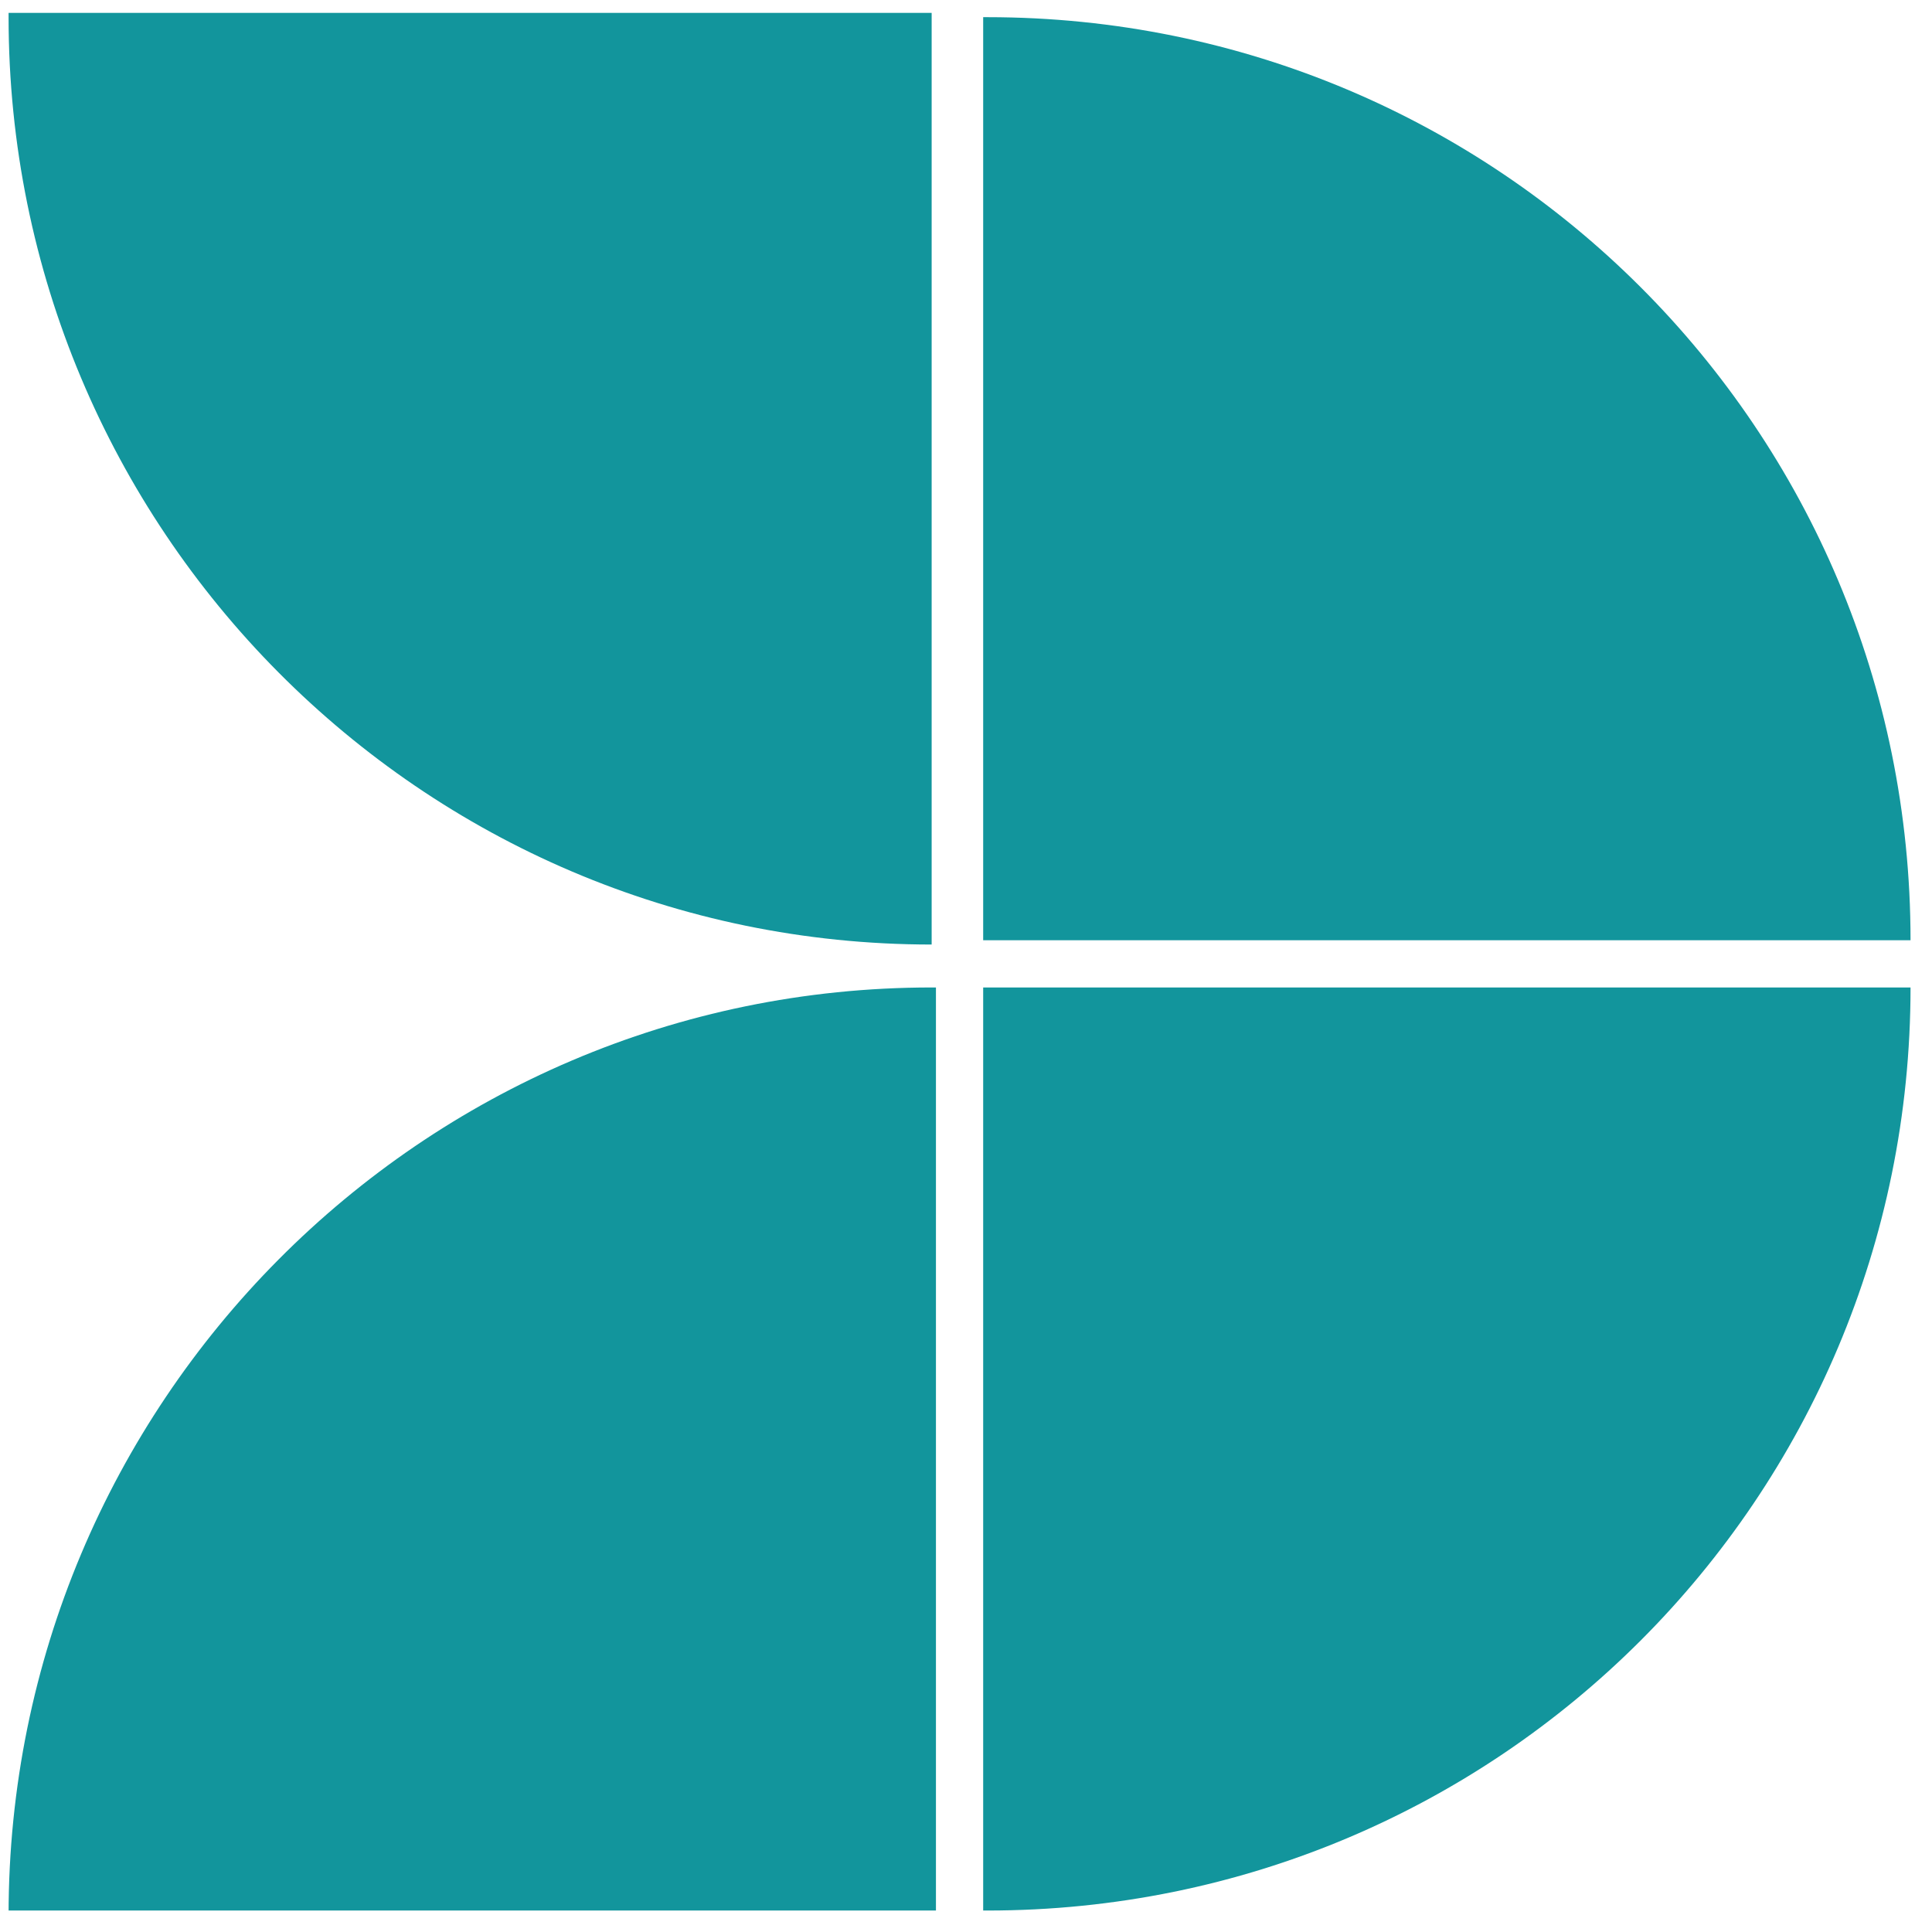 <?xml version="1.0" encoding="utf-8"?>
<!-- Generator: Adobe Illustrator 22.0.1, SVG Export Plug-In . SVG Version: 6.00 Build 0)  -->
<svg version="1.1" xmlns="http://www.w3.org/2000/svg" xmlns:xlink="http://www.w3.org/1999/xlink" x="0px" y="0px"
	 viewBox="0 0 45 45" style="enable-background:new 0 0 45 45;" xml:space="preserve">
<style type="text/css">
	.st0{display:none;}
	.st1{display:inline;}
	.st2{display:none;fill:none;}
	.st3{display:none;fill:#B5BD34;}
	.st4{fill:#12959C;}
	.st5{fill:#FFFFFF;}
	.st6{fill:#4D4D4F;}
	.st7{display:inline;fill:#FFFFFF;}
</style>
<g id="Layer_1">
	<g id="Layer_2" class="st0">
		<rect x="0.1" class="st1" width="199.4" height="121.7"/>
	</g>
	<path class="st3" d="M23,21.8h21.7v-0.4c0-1.5-0.2-3-0.5-4.5c-0.2-1.2-0.6-2.3-1.1-3.4c-0.6-1.4-1.3-2.8-2.2-4
		C40.1,8.2,39.1,7.1,38,6c-0.7-0.7-1.5-1.4-2.3-2c-0.7-0.5-1.5-1-2.4-1.5c-1.1-0.6-2.2-1.1-3.3-1.4c-0.7-0.2-1.5-0.4-2.2-0.6
		C26.3,0.1,24.9,0,23.4,0c-0.1,0-0.3,0-0.4,0C22.9,0.3,22.9,21.3,23,21.8z M0,0.4C0,1.6,0.1,2.8,0.4,4C0.6,5.4,1,6.7,1.5,8.1
		c0.8,2,1.8,3.8,3.2,5.5C6,15.2,7.4,16.5,9,17.7c1.4,1,2.9,1.9,4.6,2.5c1.3,0.5,2.7,1,4.2,1.2c1.1,0.2,2.3,0.3,3.5,0.3
		c0.1,0,0.3,0,0.4,0c0-0.1,0-0.2,0-0.4V0.3c0-0.1,0-0.2,0-0.3c-0.2,0-0.3,0-0.4,0h-3.6h-7.4H0.4C0.1-0.1,0,0,0,0.4z M29.2,38.3
		c4.9,5.2,11.5,6.9,15.7,6.7c0-0.1,0-0.2,0-0.4v-21c0-0.1,0-0.3,0-0.4h-0.4H29.2h-5.5c-0.1,0-0.3,0-0.4,0
		C23,26.9,24.4,33.3,29.2,38.3z"/>
	<g id="ph_1_">
		<path class="st4" d="M0.2,44.6C0.2,32.7,9.8,23,21.7,23c0,0,0.1,0,0.1,0v21.5H0.2z"/>
		<path class="st4" d="M44.5,21.9C44.5,10,34.9,0.4,23,0.4c0,0-0.1,0-0.1,0v21.5H44.5z"/>
		<path class="st4" d="M21.7,22C9.8,22,0.2,12.3,0.2,0.4c0,0,0-0.1,0-0.1l21.5,0V22z"/>
		<path class="st4" d="M44.5,23c0,11.9-9.6,21.5-21.5,21.5c0,0-0.1,0-0.1,0V23H44.5z"/>
	</g>
</g>
<g id="text" class="st0">
	<g id="idai">
	</g>
	<g id="pai">
	</g>
	<g id="gdai">
	</g>
	<g id="fdai">
	</g>
	<g id="dmai">
	</g>
	<g id="aadm" class="st1">
	</g>
</g>
<g id="graphic" class="st0">
	<g id="id">
	</g>
	<g id="ph" class="st1">
		<path class="st5" d="M0,44.1c0-24,19.5-43.5,43.5-43.5c0.1,0,0.1,0,0.2,0v43.5H0z"/>
	</g>
	<g id="gd">
		<path class="st7" d="M0,0.6c24,0,43.5,19.5,43.5,43.5c0,0.1,0,0.1,0,0.2H0L0,0.6z"/>
	</g>
	<g id="fd">
		<path class="st7" d="M43.7,44.3c-24,0-43.5-19.5-43.5-43.5c0-0.1,0-0.1,0-0.2h43.5V44.3z"/>
	</g>
	<g id="dm">
		<path class="st7" d="M43.5,44.3C19.5,44.3,0,24.8,0,0.8c0-0.1,0-0.1,0-0.2l43.5,0V44.3z"/>
	</g>
</g>
</svg>
